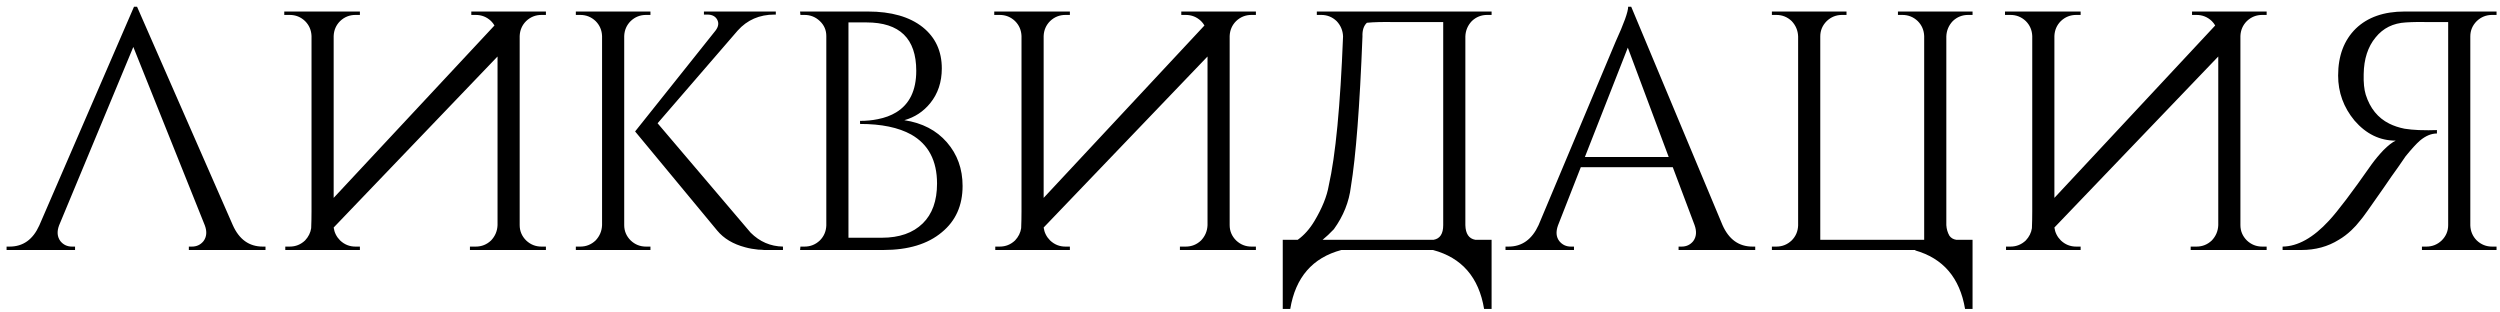 <?xml version="1.0" encoding="UTF-8"?> <svg xmlns="http://www.w3.org/2000/svg" width="320" height="40" viewBox="0 0 320 40" fill="none"><path d="M0.842 32V31.564H1.234C2.95 31.564 4.214 30.663 5.028 28.86L17.151 0.864H17.544L29.798 28.817C30.612 30.648 31.891 31.564 33.635 31.564H33.984V32H24.172V31.564H24.565C25.175 31.564 25.669 31.331 26.047 30.866C26.454 30.314 26.512 29.645 26.222 28.86L17.064 6.01L7.558 28.86C7.267 29.645 7.325 30.314 7.732 30.866C8.11 31.331 8.604 31.564 9.215 31.564H9.607V32H0.842ZM36.386 1.911V1.475H46.067V1.911H45.5C44.744 1.911 44.09 2.172 43.538 2.696C43.014 3.219 42.738 3.858 42.709 4.614V25.328L63.292 3.262C63.176 3.059 63.031 2.87 62.856 2.696C62.304 2.172 61.65 1.911 60.894 1.911H60.327V1.475H69.877V1.911H69.31C68.554 1.911 67.9 2.172 67.348 2.696C66.824 3.219 66.548 3.858 66.519 4.614V28.817C66.519 29.573 66.795 30.227 67.348 30.779C67.9 31.302 68.554 31.564 69.31 31.564H69.877V32H60.152V31.564H60.894C61.65 31.564 62.304 31.302 62.856 30.779C63.379 30.227 63.656 29.573 63.685 28.817V7.231L42.709 29.122C42.797 29.762 43.073 30.314 43.538 30.779C44.09 31.302 44.744 31.564 45.5 31.564H46.067V32H36.517V31.564H37.084C37.84 31.564 38.494 31.302 39.046 30.779C39.482 30.314 39.744 29.791 39.831 29.209C39.86 28.511 39.875 27.785 39.875 27.029V4.614C39.846 3.858 39.569 3.219 39.046 2.696C38.494 2.172 37.84 1.911 37.084 1.911H36.386ZM79.899 28.817C79.899 29.573 80.175 30.227 80.728 30.779C81.28 31.302 81.934 31.564 82.69 31.564H83.257V32H73.707V31.564H74.273C75.029 31.564 75.683 31.302 76.236 30.779C76.759 30.227 77.035 29.573 77.064 28.817V4.614C77.035 3.858 76.759 3.219 76.236 2.696C75.683 2.172 75.029 1.911 74.273 1.911H73.707V1.475H83.257V1.911H82.69C81.934 1.911 81.28 2.172 80.728 2.696C80.204 3.219 79.928 3.858 79.899 4.614V28.817ZM96.077 29.776C97.24 30.939 98.621 31.535 100.22 31.564V32H97.822C97.56 31.971 97.313 31.956 97.08 31.956C96.47 31.898 95.903 31.797 95.38 31.651C93.839 31.244 92.647 30.532 91.804 29.514L81.294 16.825L91.586 3.917C91.964 3.422 92.036 2.957 91.804 2.521C91.571 2.085 91.15 1.867 90.539 1.867H90.103V1.475H99.304V1.867H99.13C97.211 1.867 95.641 2.55 94.42 3.917L84.172 15.778L96.077 29.776ZM111.088 1.475C114.083 1.475 116.423 2.143 118.109 3.48C119.737 4.789 120.551 6.548 120.551 8.757C120.551 10.501 120.057 11.984 119.069 13.205C118.196 14.281 117.092 15.008 115.754 15.385C118.051 15.734 119.868 16.679 121.205 18.22C122.543 19.761 123.211 21.621 123.211 23.802C123.211 26.302 122.325 28.279 120.551 29.732C118.749 31.244 116.249 32 113.051 32H102.41L102.454 31.564H102.977C103.733 31.564 104.387 31.302 104.94 30.779C105.463 30.256 105.739 29.616 105.768 28.86V4.614C105.768 3.858 105.492 3.219 104.94 2.696C104.387 2.172 103.733 1.911 102.977 1.911H102.454L102.41 1.475H111.088ZM112.876 30.43C115.115 30.43 116.859 29.82 118.109 28.599C119.33 27.407 119.941 25.706 119.941 23.497C119.941 20.56 118.836 18.467 116.627 17.217C114.999 16.316 112.818 15.865 110.085 15.865V15.473C110.899 15.473 111.655 15.4 112.353 15.255C113.254 15.08 114.039 14.789 114.708 14.382C116.423 13.336 117.281 11.562 117.281 9.062C117.281 4.934 115.158 2.87 110.914 2.87H108.603V30.43H112.876ZM127.264 1.911V1.475H136.945V1.911H136.378C135.622 1.911 134.968 2.172 134.416 2.696C133.893 3.219 133.616 3.858 133.587 4.614V25.328L154.17 3.262C154.054 3.059 153.909 2.87 153.734 2.696C153.182 2.172 152.528 1.911 151.772 1.911H151.205V1.475H160.755V1.911H160.188C159.432 1.911 158.778 2.172 158.226 2.696C157.702 3.219 157.426 3.858 157.397 4.614V28.817C157.397 29.573 157.673 30.227 158.226 30.779C158.778 31.302 159.432 31.564 160.188 31.564H160.755V32H151.03V31.564H151.772C152.528 31.564 153.182 31.302 153.734 30.779C154.257 30.227 154.534 29.573 154.563 28.817V7.231L133.587 29.122C133.675 29.762 133.951 30.314 134.416 30.779C134.968 31.302 135.622 31.564 136.378 31.564H136.945V32H127.395V31.564H127.962C128.718 31.564 129.372 31.302 129.924 30.779C130.36 30.314 130.622 29.791 130.709 29.209C130.738 28.511 130.753 27.785 130.753 27.029V4.614C130.724 3.858 130.448 3.219 129.924 2.696C129.372 2.172 128.718 1.911 127.962 1.911H127.264ZM183.51 30.692C184.324 30.546 184.731 29.921 184.731 28.817V2.826H178.496C177.013 2.797 175.835 2.826 174.963 2.914C174.556 3.292 174.367 3.873 174.396 4.658C174.048 13.612 173.553 20.022 172.914 23.889C172.681 25.837 171.954 27.654 170.733 29.34C170.239 29.863 169.759 30.314 169.294 30.692H183.51ZM190.924 39.544H189.964C189.296 35.503 187.115 32.988 183.423 32H171.693C168.001 32.988 165.82 35.503 165.152 39.544H164.192V30.692H166.111C166.925 30.11 167.637 29.311 168.248 28.293C169.236 26.636 169.847 25.125 170.079 23.758C170.951 19.921 171.562 13.554 171.911 4.658C171.882 3.902 171.606 3.248 171.082 2.696C170.53 2.172 169.876 1.911 169.12 1.911H168.553V1.475H190.924V1.911H190.357C189.601 1.911 188.947 2.172 188.395 2.696C187.871 3.248 187.595 3.902 187.566 4.658V28.817C187.595 29.921 188.017 30.546 188.831 30.692H190.924V39.544ZM220.483 28.817C221.297 30.648 222.576 31.564 224.321 31.564H224.669V32H214.858V31.564H215.25C215.861 31.564 216.355 31.331 216.733 30.866C217.14 30.314 217.198 29.631 216.907 28.817L214.116 21.403H202.342L199.42 28.86C199.13 29.674 199.188 30.343 199.595 30.866C199.973 31.331 200.467 31.564 201.078 31.564H201.47V32H192.705V31.564H193.097C194.813 31.564 196.092 30.648 196.935 28.817L206.79 5.356C207.866 3.001 208.404 1.504 208.404 0.864H208.796L220.483 28.817ZM213.593 20.095L208.36 6.097L202.866 20.095H213.593ZM249.522 30.169C249.726 30.459 250.016 30.634 250.394 30.692H252.487V39.544H251.528C250.859 35.561 248.723 33.061 245.118 32.044L245.205 32H226.802V31.564H227.369C228.125 31.564 228.779 31.302 229.332 30.779C229.855 30.256 230.131 29.616 230.16 28.86V4.658C230.131 3.902 229.855 3.248 229.332 2.696C228.779 2.172 228.125 1.911 227.369 1.911H226.802V1.475H236.353V1.911H235.786C235.03 1.911 234.376 2.172 233.823 2.696C233.271 3.248 232.995 3.902 232.995 4.658V30.692H246.295V4.614C246.266 3.858 245.99 3.219 245.467 2.696C244.914 2.172 244.26 1.911 243.504 1.911H242.937V1.475H252.487V1.911H251.921C251.165 1.911 250.511 2.172 249.958 2.696C249.435 3.248 249.159 3.902 249.13 4.658V28.817C249.159 29.311 249.29 29.762 249.522 30.169ZM256.64 1.911V1.475H266.321V1.911H265.754C264.998 1.911 264.344 2.172 263.791 2.696C263.268 3.219 262.992 3.858 262.963 4.614V25.328L283.546 3.262C283.429 3.059 283.284 2.87 283.11 2.696C282.557 2.172 281.903 1.911 281.147 1.911H280.58V1.475H290.131V1.911H289.564C288.808 1.911 288.154 2.172 287.601 2.696C287.078 3.219 286.802 3.858 286.773 4.614V28.817C286.773 29.573 287.049 30.227 287.601 30.779C288.154 31.302 288.808 31.564 289.564 31.564H290.131V32H280.406V31.564H281.147C281.903 31.564 282.557 31.302 283.11 30.779C283.633 30.227 283.909 29.573 283.938 28.817V7.231L262.963 29.122C263.05 29.762 263.326 30.314 263.791 30.779C264.344 31.302 264.998 31.564 265.754 31.564H266.321V32H256.771V31.564H257.337C258.093 31.564 258.747 31.302 259.3 30.779C259.736 30.314 259.998 29.791 260.085 29.209C260.114 28.511 260.128 27.785 260.128 27.029V4.614C260.099 3.858 259.823 3.219 259.3 2.696C258.747 2.172 258.093 1.911 257.337 1.911H256.64ZM319.558 1.475V1.911H318.991C318.235 1.911 317.581 2.172 317.029 2.696C316.476 3.248 316.2 3.902 316.2 4.658V28.86C316.229 29.616 316.506 30.256 317.029 30.779C317.581 31.302 318.235 31.564 318.991 31.564H319.558V32H310.008V31.564H310.575C311.331 31.564 311.985 31.302 312.537 30.779C313.09 30.227 313.366 29.573 313.366 28.817V2.826H311.273C309.935 2.797 308.831 2.812 307.958 2.87C306.33 2.957 305.037 3.597 304.077 4.789C303.089 5.981 302.58 7.551 302.551 9.498C302.522 10.574 302.609 11.446 302.813 12.115C303.365 13.859 304.368 15.095 305.822 15.822C306.403 16.112 307.057 16.33 307.784 16.476C308.336 16.563 308.947 16.621 309.615 16.65C310.488 16.679 311.258 16.679 311.927 16.65V17.086C311.2 17.086 310.473 17.391 309.746 18.002C309.281 18.409 308.671 19.078 307.915 20.008C307.857 20.095 307.537 20.56 306.955 21.403C306.752 21.694 306.461 22.101 306.083 22.624L305.604 23.322L305.124 24.02C303.35 26.578 302.362 27.959 302.159 28.163C301.752 28.686 301.359 29.122 300.981 29.471C300.458 29.965 299.92 30.372 299.368 30.692C297.972 31.564 296.373 32 294.571 32H292.172V31.564C294.12 31.535 296.097 30.43 298.103 28.25C299.237 27.029 301.054 24.63 303.554 21.054C304.019 20.415 304.528 19.804 305.08 19.223C305.691 18.612 306.214 18.205 306.65 18.002C304.615 18.002 302.856 17.144 301.374 15.429C299.978 13.743 299.28 11.824 299.28 9.673C299.28 7.144 300.036 5.138 301.548 3.655C303.06 2.201 305.138 1.475 307.784 1.475H319.558Z" fill="black"></path></svg> 